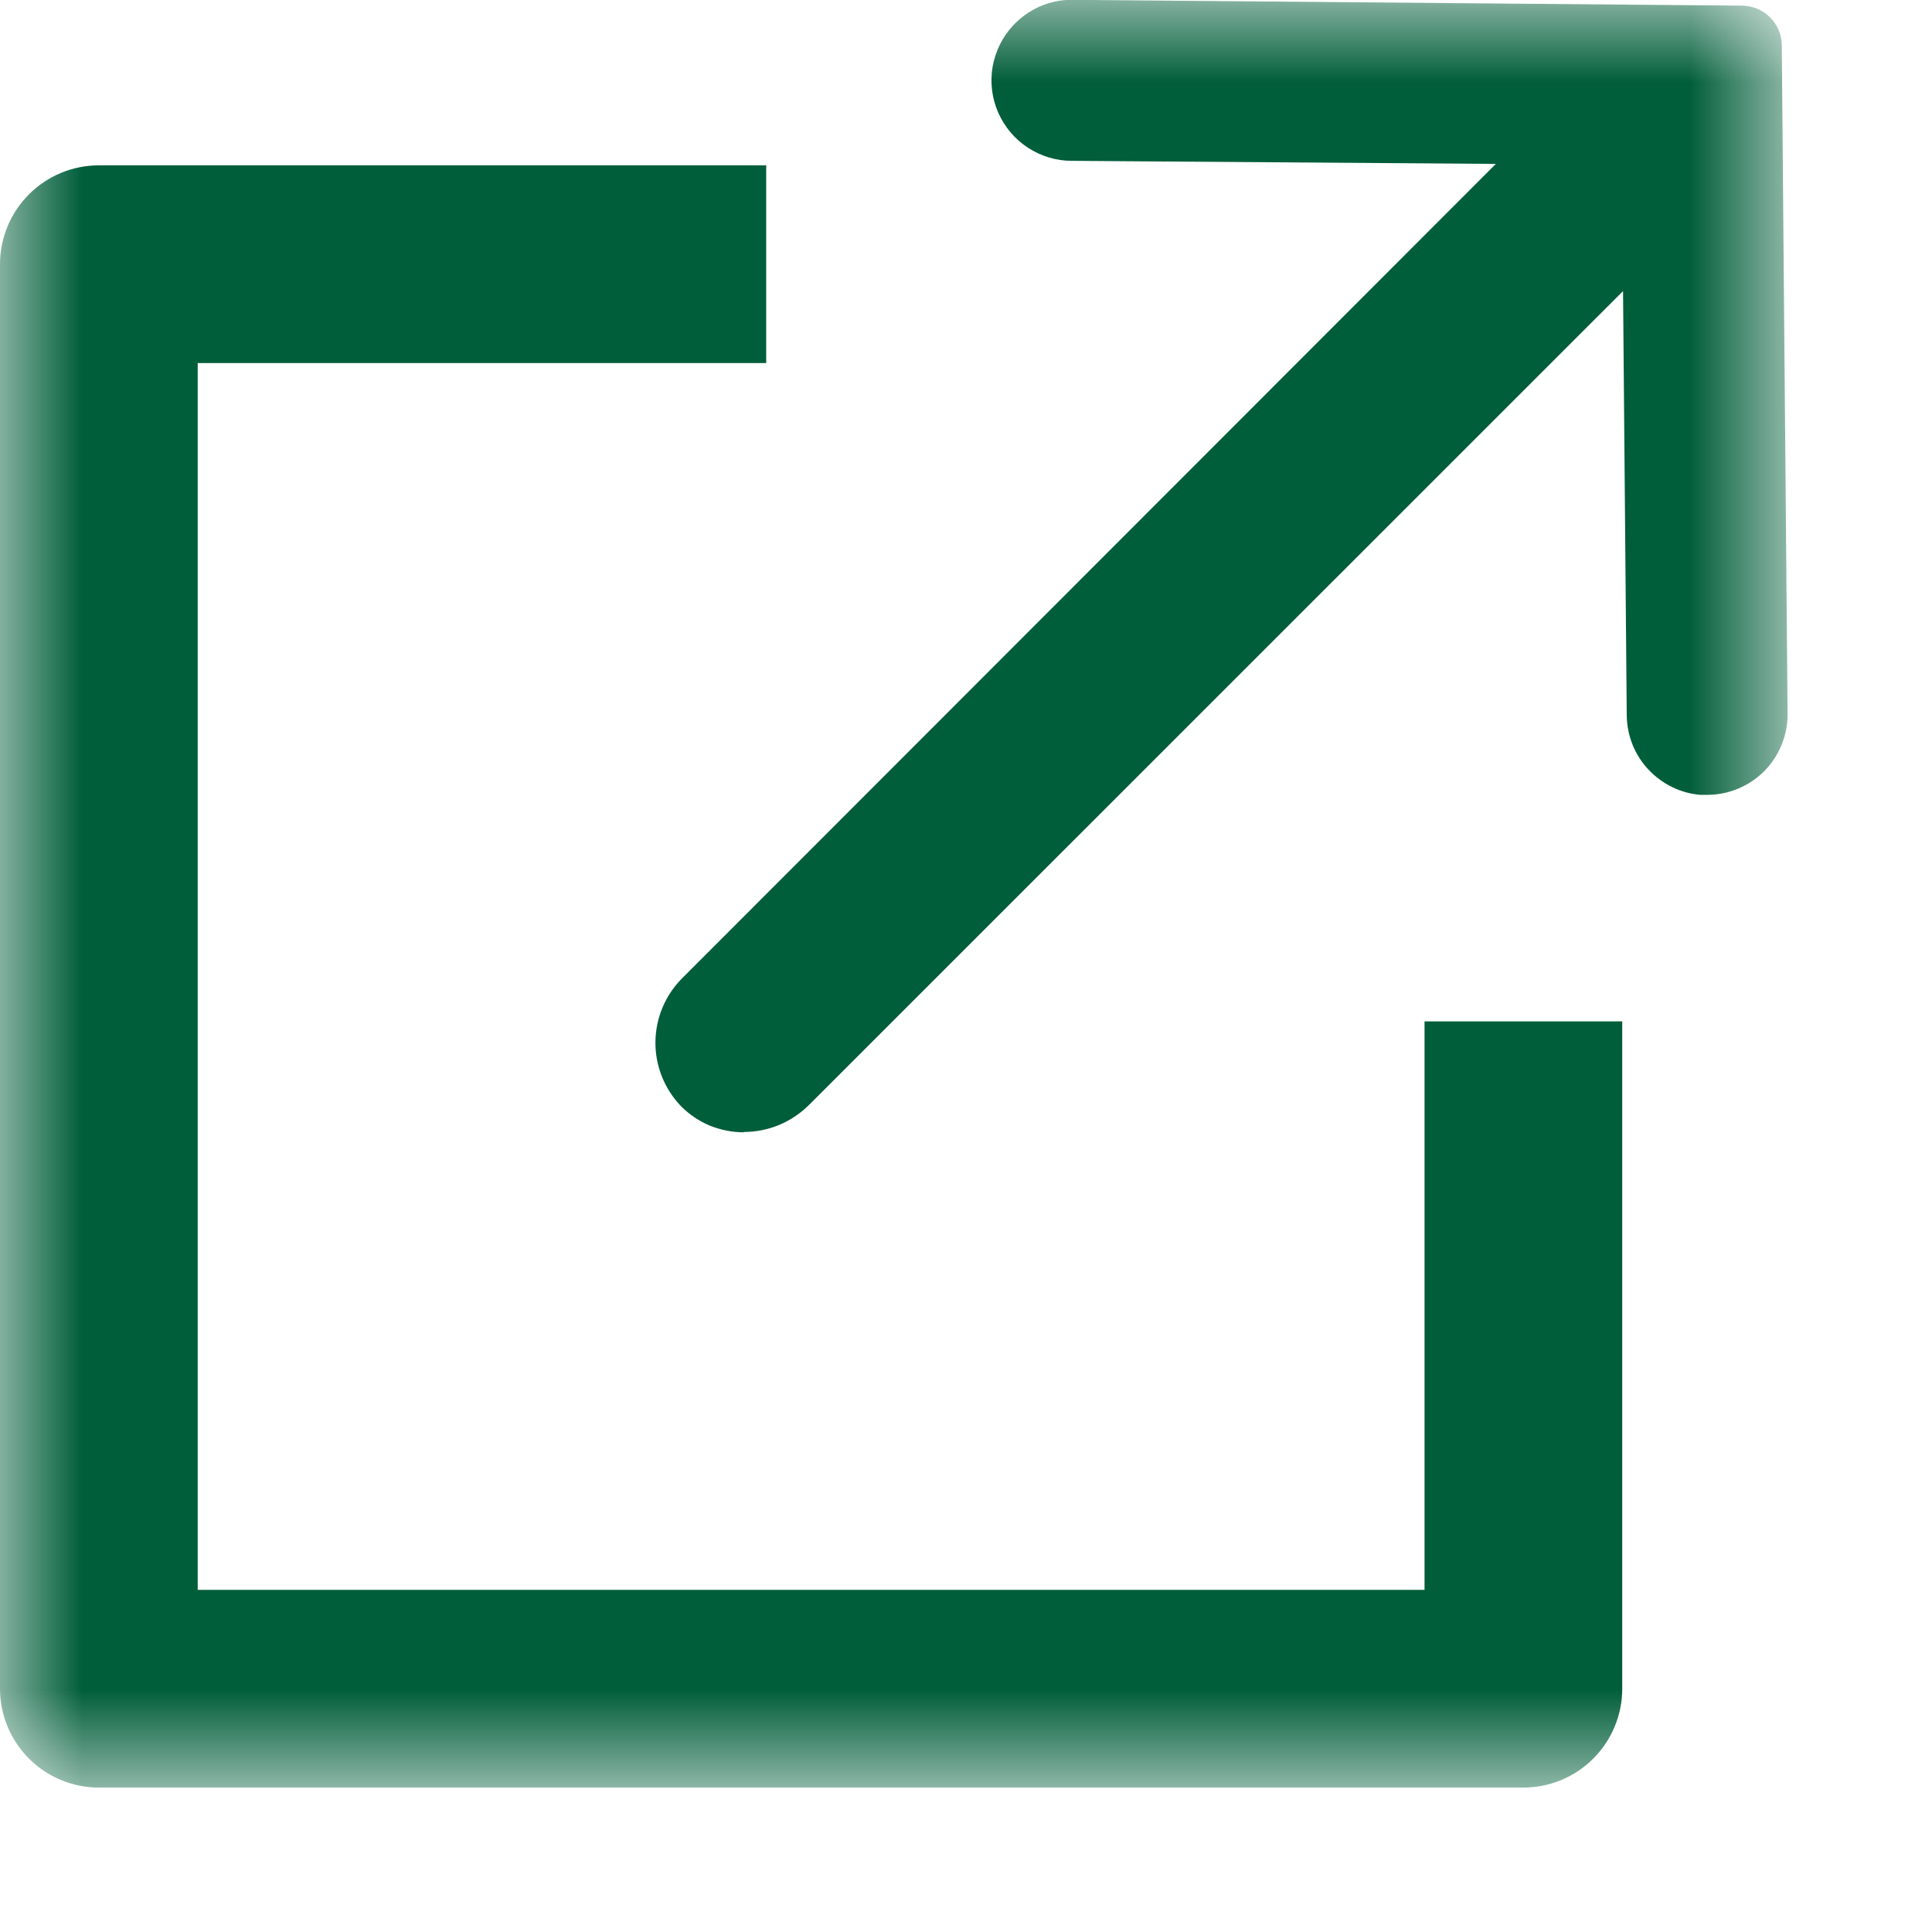 <svg width="12" height="12" viewBox="0 0 12 12" fill="none" xmlns="http://www.w3.org/2000/svg">
<mask id="mask0_165_170" style="mask-type:luminance" maskUnits="userSpaceOnUse" x="0" y="0" width="12" height="12">
<path d="M11.103 0H0V11.103H11.103V0Z" fill="white"/>
</mask>
<g mask="url(#mask0_165_170)">
<path d="M0.614 11.103C0.451 11.103 0.295 11.038 0.18 10.923C0.065 10.808 0 10.652 0 10.489L0 1.641C0 1.478 0.065 1.322 0.18 1.207C0.295 1.092 0.451 1.027 0.614 1.027H4.759V2.255H1.228V9.875H8.848V6.344H10.076V10.489C10.076 10.652 10.011 10.808 9.896 10.923C9.781 11.038 9.625 11.103 9.462 11.103H0.614Z" fill="#015E3A"/>
<path d="M4.622 7.033C4.549 7.033 4.478 7.019 4.41 6.992C4.343 6.964 4.282 6.923 4.231 6.872C4.127 6.764 4.069 6.62 4.071 6.47C4.073 6.32 4.134 6.177 4.241 6.072L9.291 1.018L6.657 0.999C6.56 0.999 6.465 0.97 6.384 0.917C6.303 0.864 6.239 0.788 6.2 0.699C6.161 0.61 6.149 0.512 6.165 0.416C6.182 0.32 6.225 0.231 6.291 0.16C6.338 0.109 6.395 0.068 6.459 0.04C6.523 0.012 6.591 -0.002 6.661 -0.001L10.822 0.035C10.887 0.036 10.949 0.062 10.994 0.108C11.04 0.153 11.066 0.215 11.067 0.28L11.103 4.437C11.103 4.57 11.05 4.697 10.957 4.791C10.863 4.884 10.736 4.937 10.603 4.937H10.562C10.438 4.927 10.323 4.87 10.238 4.779C10.153 4.689 10.106 4.569 10.104 4.445L10.081 1.808L5.028 6.86C4.974 6.914 4.911 6.957 4.84 6.987C4.77 7.016 4.694 7.031 4.618 7.031" fill="#015E3A"/>
</g>
</svg>
